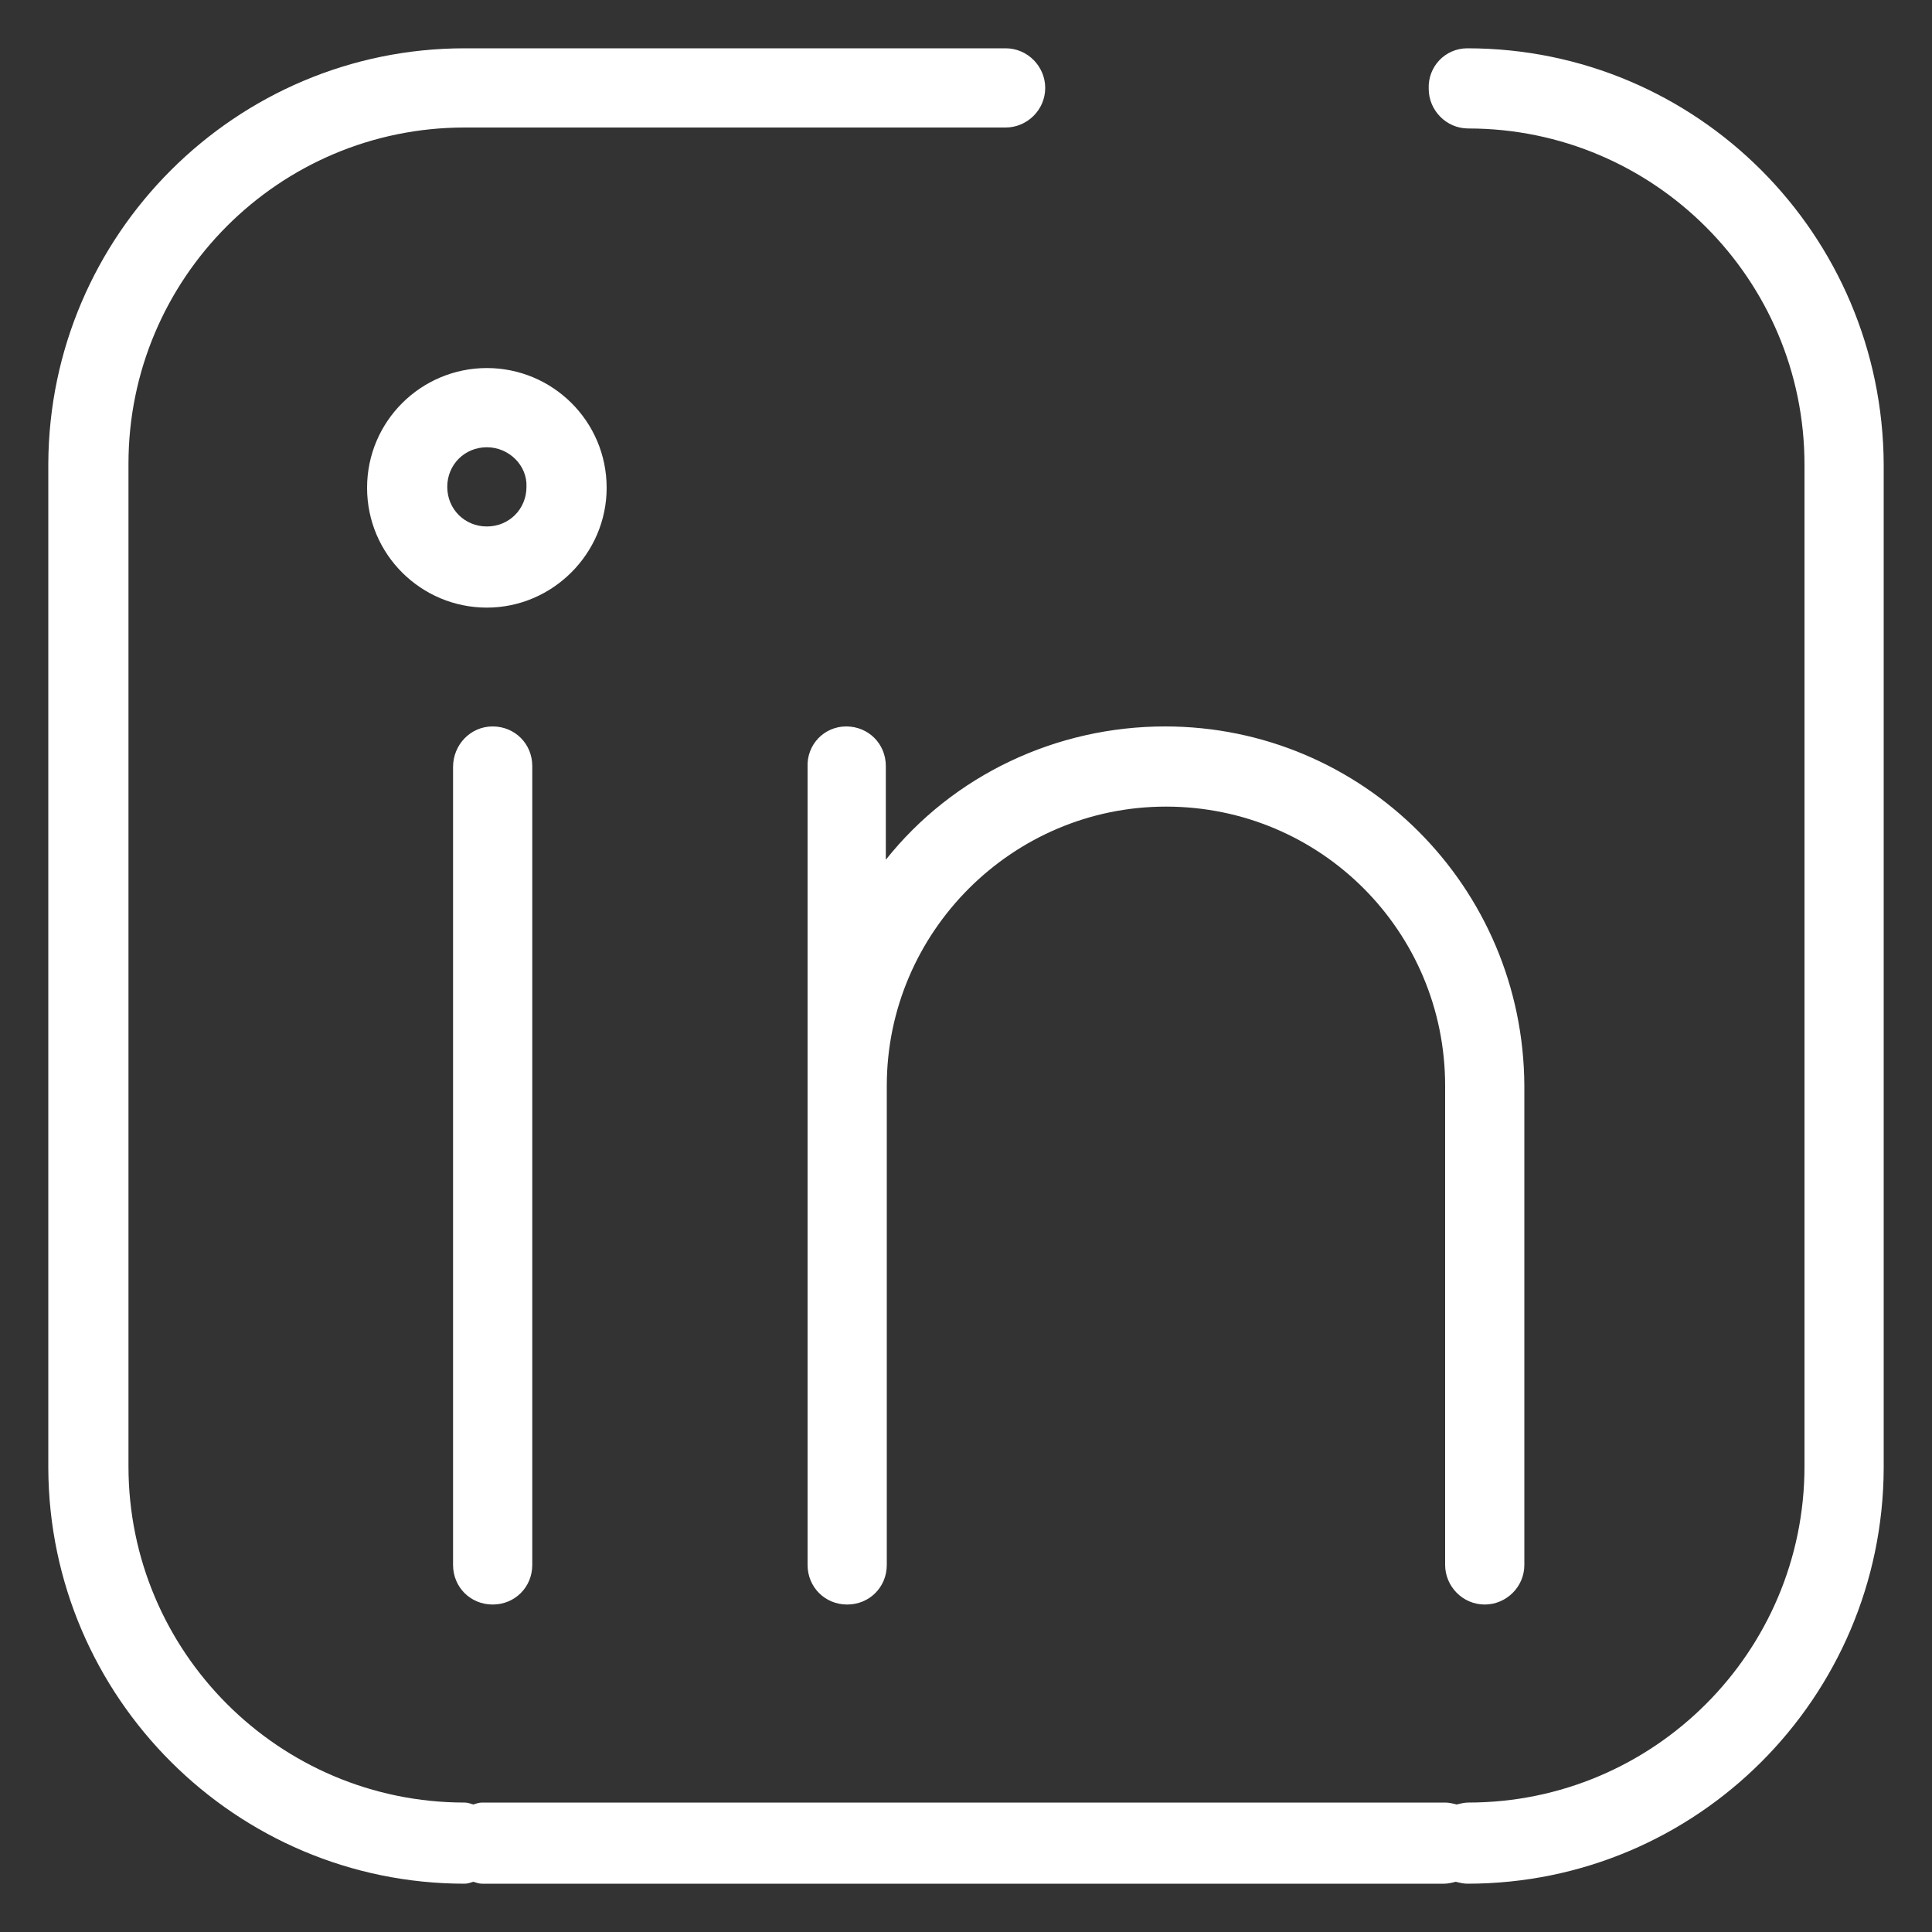 <?xml version="1.0" encoding="utf-8"?>
<!-- Generator: Adobe Illustrator 22.1.0, SVG Export Plug-In . SVG Version: 6.00 Build 0)  -->
<svg version="1.1" id="Capa_1" xmlns="http://www.w3.org/2000/svg" xmlns:xlink="http://www.w3.org/1999/xlink" x="0px" y="0px"
	 width="200px" height="200px" viewBox="0 0 200 200" enable-background="new 0 0 200 200" xml:space="preserve">
<rect x="0" y="0" width="200" height="200" fill="#333333" stroke="none"/>
<path id="path-1_1_" fill="#FFFFFF" d="M151.9,5c23.8,0,43,19.3,43.1,43.1l0,0V152c-0.1,23.7-19.3,43-43.1,43
	c-0.4,0-0.8-0.1-1.2-0.2c-0.4,0.1-0.8,0.2-1.2,0.2l0,0H49.9c-0.3,0-0.6-0.1-0.9-0.2c-0.3,0.1-0.6,0.2-0.9,0.2
	c-23.7,0-43-19.3-43.1-43l0,0V48C5.1,24.3,24.4,5,48.1,5l0,0h56c2.3,0,4.1,1.9,4.1,4.1c0,2.3-1.9,4.1-4.1,4.1l0,0h-56
	c-19.2,0-34.8,15.6-34.8,34.8l0,0v103.8c0,19.2,15.6,34.8,34.8,34.8c0.3,0,0.6,0.1,0.9,0.2c0.3-0.1,0.6-0.2,0.9-0.2l0,0h99.7
	c0.4,0,0.8,0.1,1.2,0.2c0.4-0.1,0.8-0.2,1.2-0.2c19.2,0,34.8-15.6,34.8-34.8l0,0V48.1c0-19.2-15.6-34.8-34.8-34.8
	c-2.3,0-4.1-1.9-4.1-4.1C147.8,6.9,149.6,5,151.9,5z M87.6,75.2c2.3,0,4.1,1.8,4.1,4.1l0,0V89c7-8.8,17.7-13.8,28.9-13.8
	c20.5,0,37.1,16.6,37.2,37.2l0,0V162c0,2.3-1.9,4.1-4.1,4.1c-2.3,0-4.1-1.9-4.1-4.1l0,0v-49.6c0-16-12.9-28.9-28.9-28.9
	c-15.9,0-28.9,13-28.9,28.9l0,0V162c0,2.3-1.8,4.1-4.1,4.1c-2.3,0-4.1-1.8-4.1-4.1l0,0V79.4C83.5,77.1,85.3,75.2,87.6,75.2z
	 M51,75.2c2.3,0,4.1,1.8,4.1,4.1l0,0V162c0,2.3-1.8,4.1-4.1,4.1s-4.1-1.8-4.1-4.1l0,0V79.4C46.9,77.1,48.7,75.2,51,75.2z M50.4,38.1
	c6.8,0,12.4,5.5,12.4,12.4c0,6.8-5.6,12.4-12.4,12.4S38,57.4,38,50.5S43.6,38.1,50.4,38.1z M50.4,46.3c-2.3,0-4.1,1.8-4.1,4.1
	s1.8,4.1,4.1,4.1s4.1-1.8,4.1-4.1l0,0C54.6,48.2,52.7,46.3,50.4,46.3z"/>
</svg>
